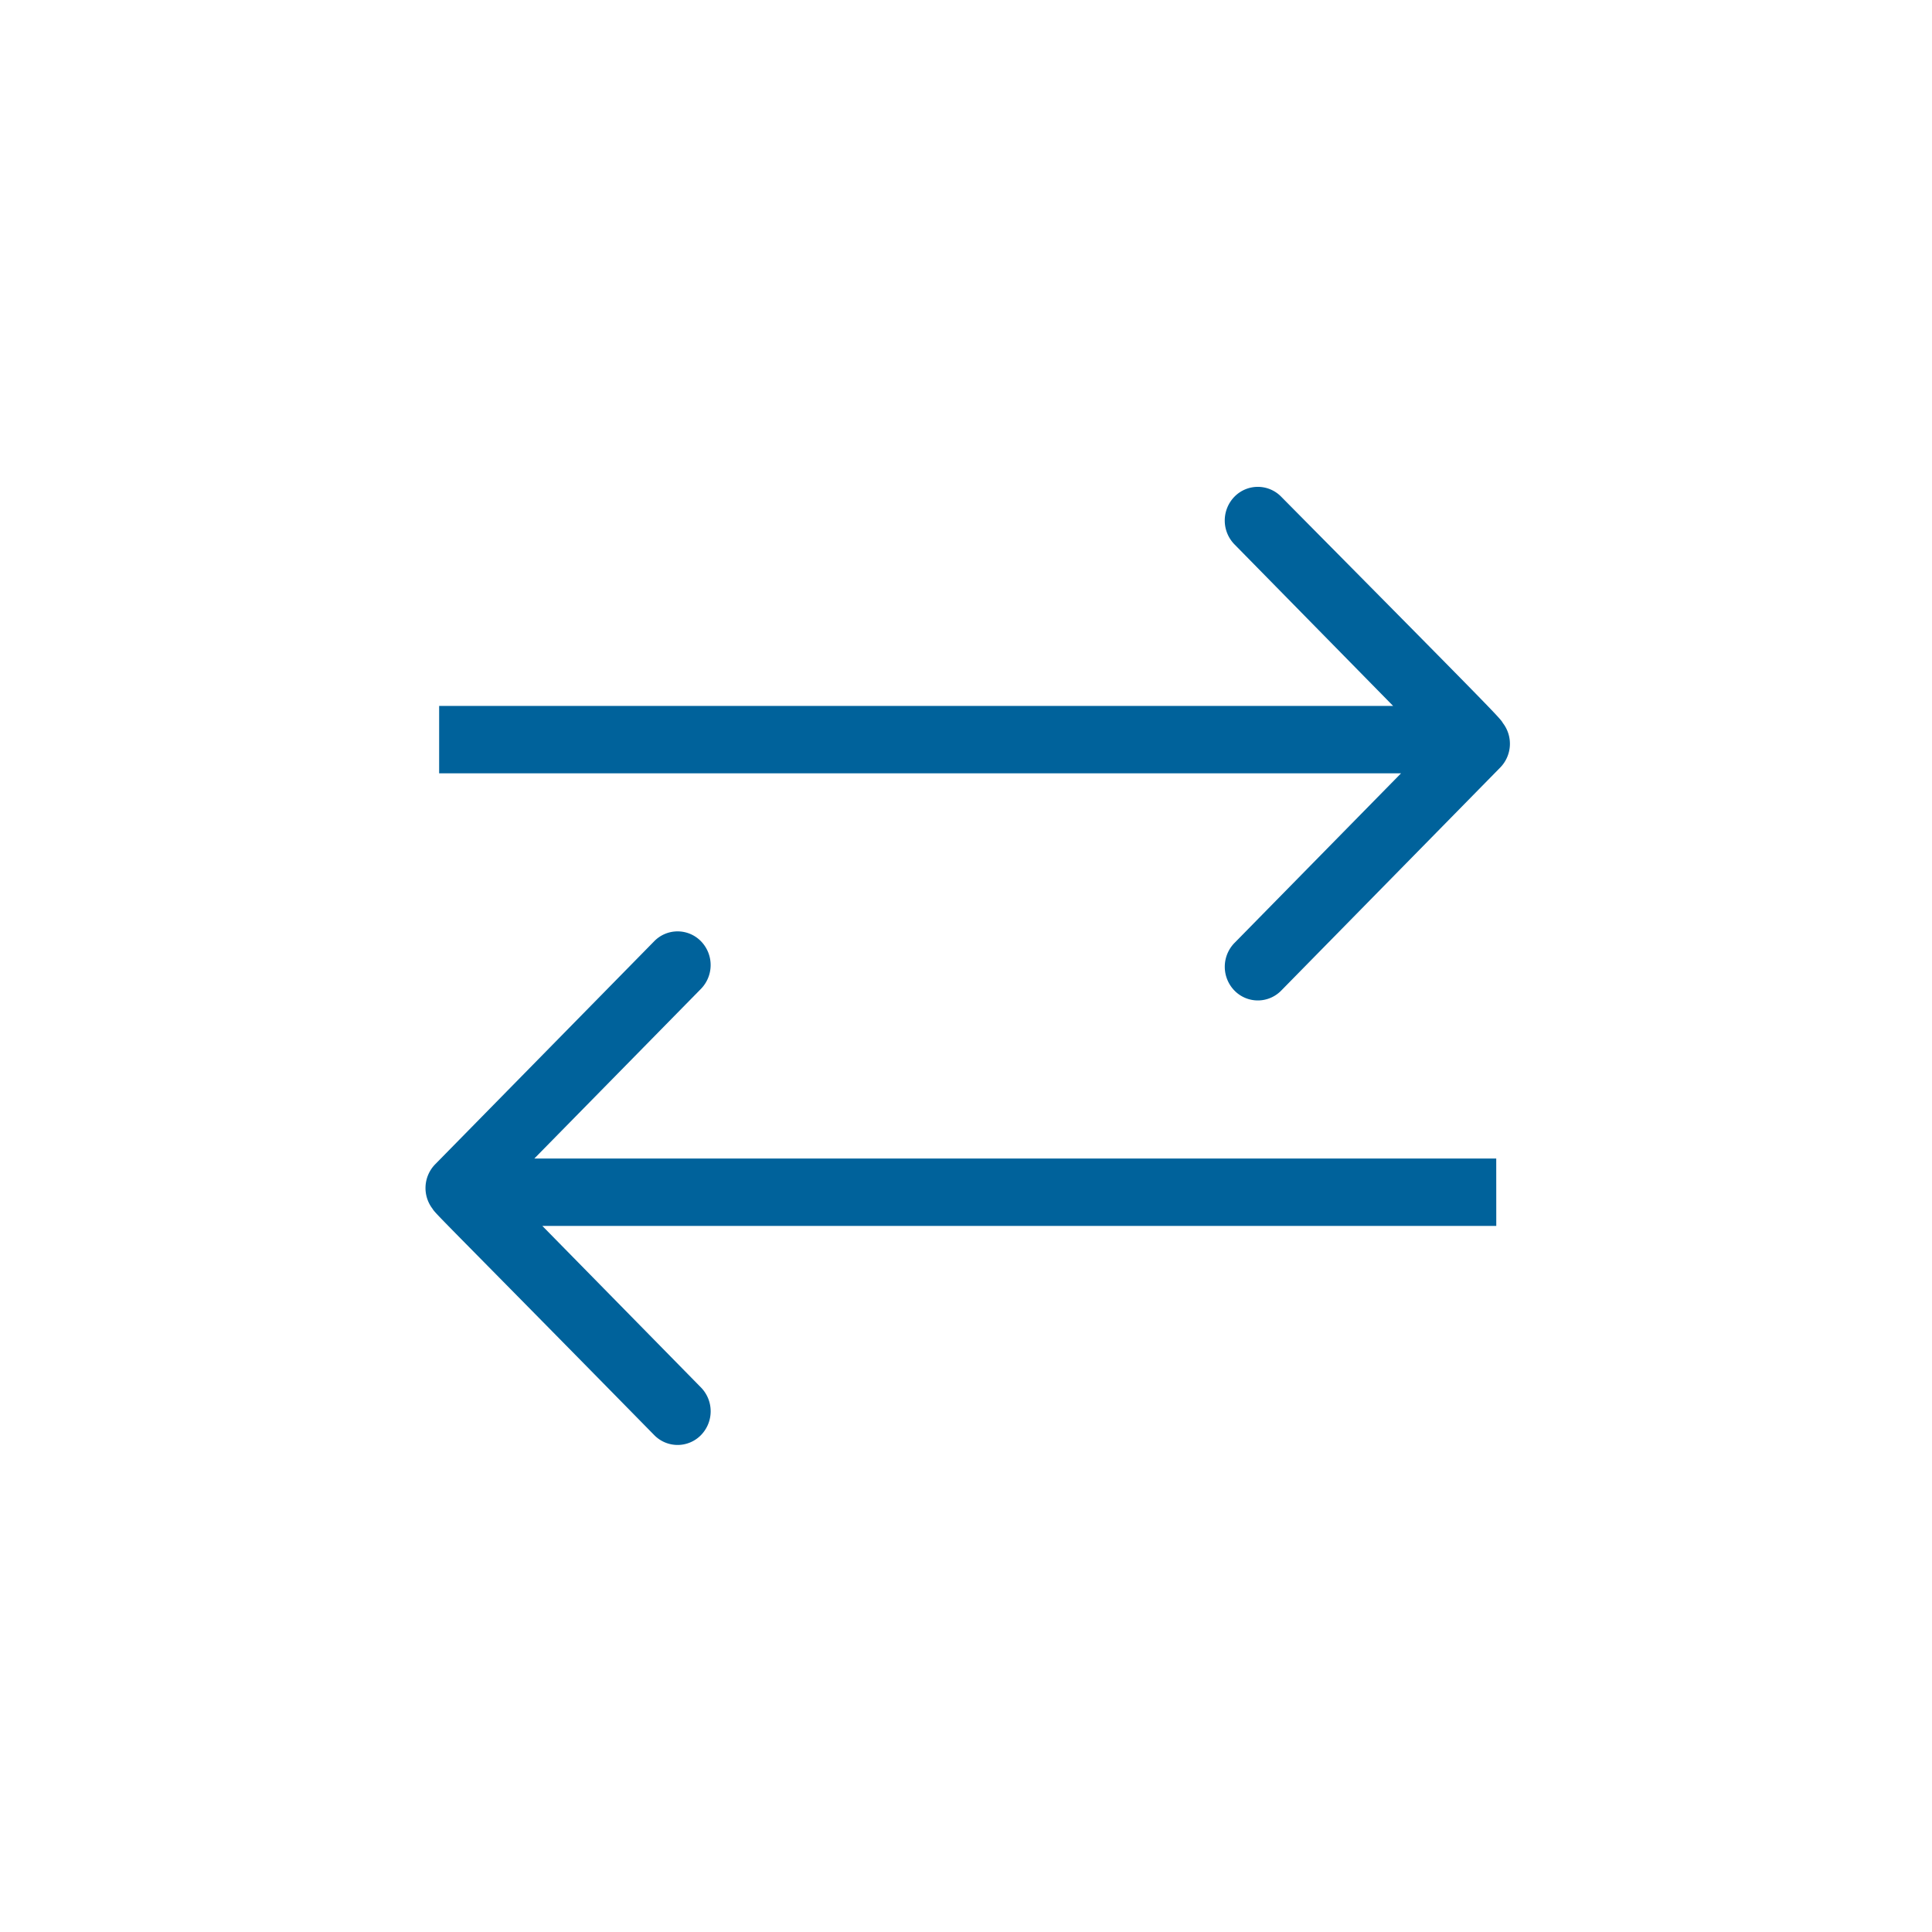 <svg id="icon-substantialcapacity-mediumblue" xmlns="http://www.w3.org/2000/svg" width="100" height="100" viewBox="0 0 100 100">
  <rect id="Rectangle_4666" data-name="Rectangle 4666" width="100" height="100" fill="rgba(255,255,255,0)"/>
  <g id="smb-i-substantial-capacity" transform="translate(21.832 21.832)">
    <g id="i-capacity" transform="translate(0.187 3.37)">
      <path id="Path_892" data-name="Path 892" d="M4121.417,3548.079H4071.63l8.624-8.781a1.766,1.766,0,0,0,0-2.464,1.689,1.689,0,0,0-2.421,0l-11.34,11.548a1.761,1.761,0,0,0-.132,2.3c.14.25.575.616,11.473,11.713a1.69,1.69,0,0,0,2.421,0,1.765,1.765,0,0,0,0-2.464l-8.212-8.363h49.376Z" transform="translate(-4065.991 -3513.317)" fill="#00629b"/>
      <path id="Path_893" data-name="Path 893" d="M4066.7,3518.147h49.789l-8.624,8.782a1.766,1.766,0,0,0,0,2.464,1.69,1.69,0,0,0,2.421,0l11.339-11.548a1.76,1.76,0,0,0,.133-2.3c-.139-.252-.335-.463-11.473-11.714a1.69,1.69,0,0,0-2.421,0,1.766,1.766,0,0,0,0,2.465l8.213,8.363H4066.7Z" transform="translate(-4065.989 -3503.323)" fill="#00629b"/>
    </g>
  </g>
</svg>
